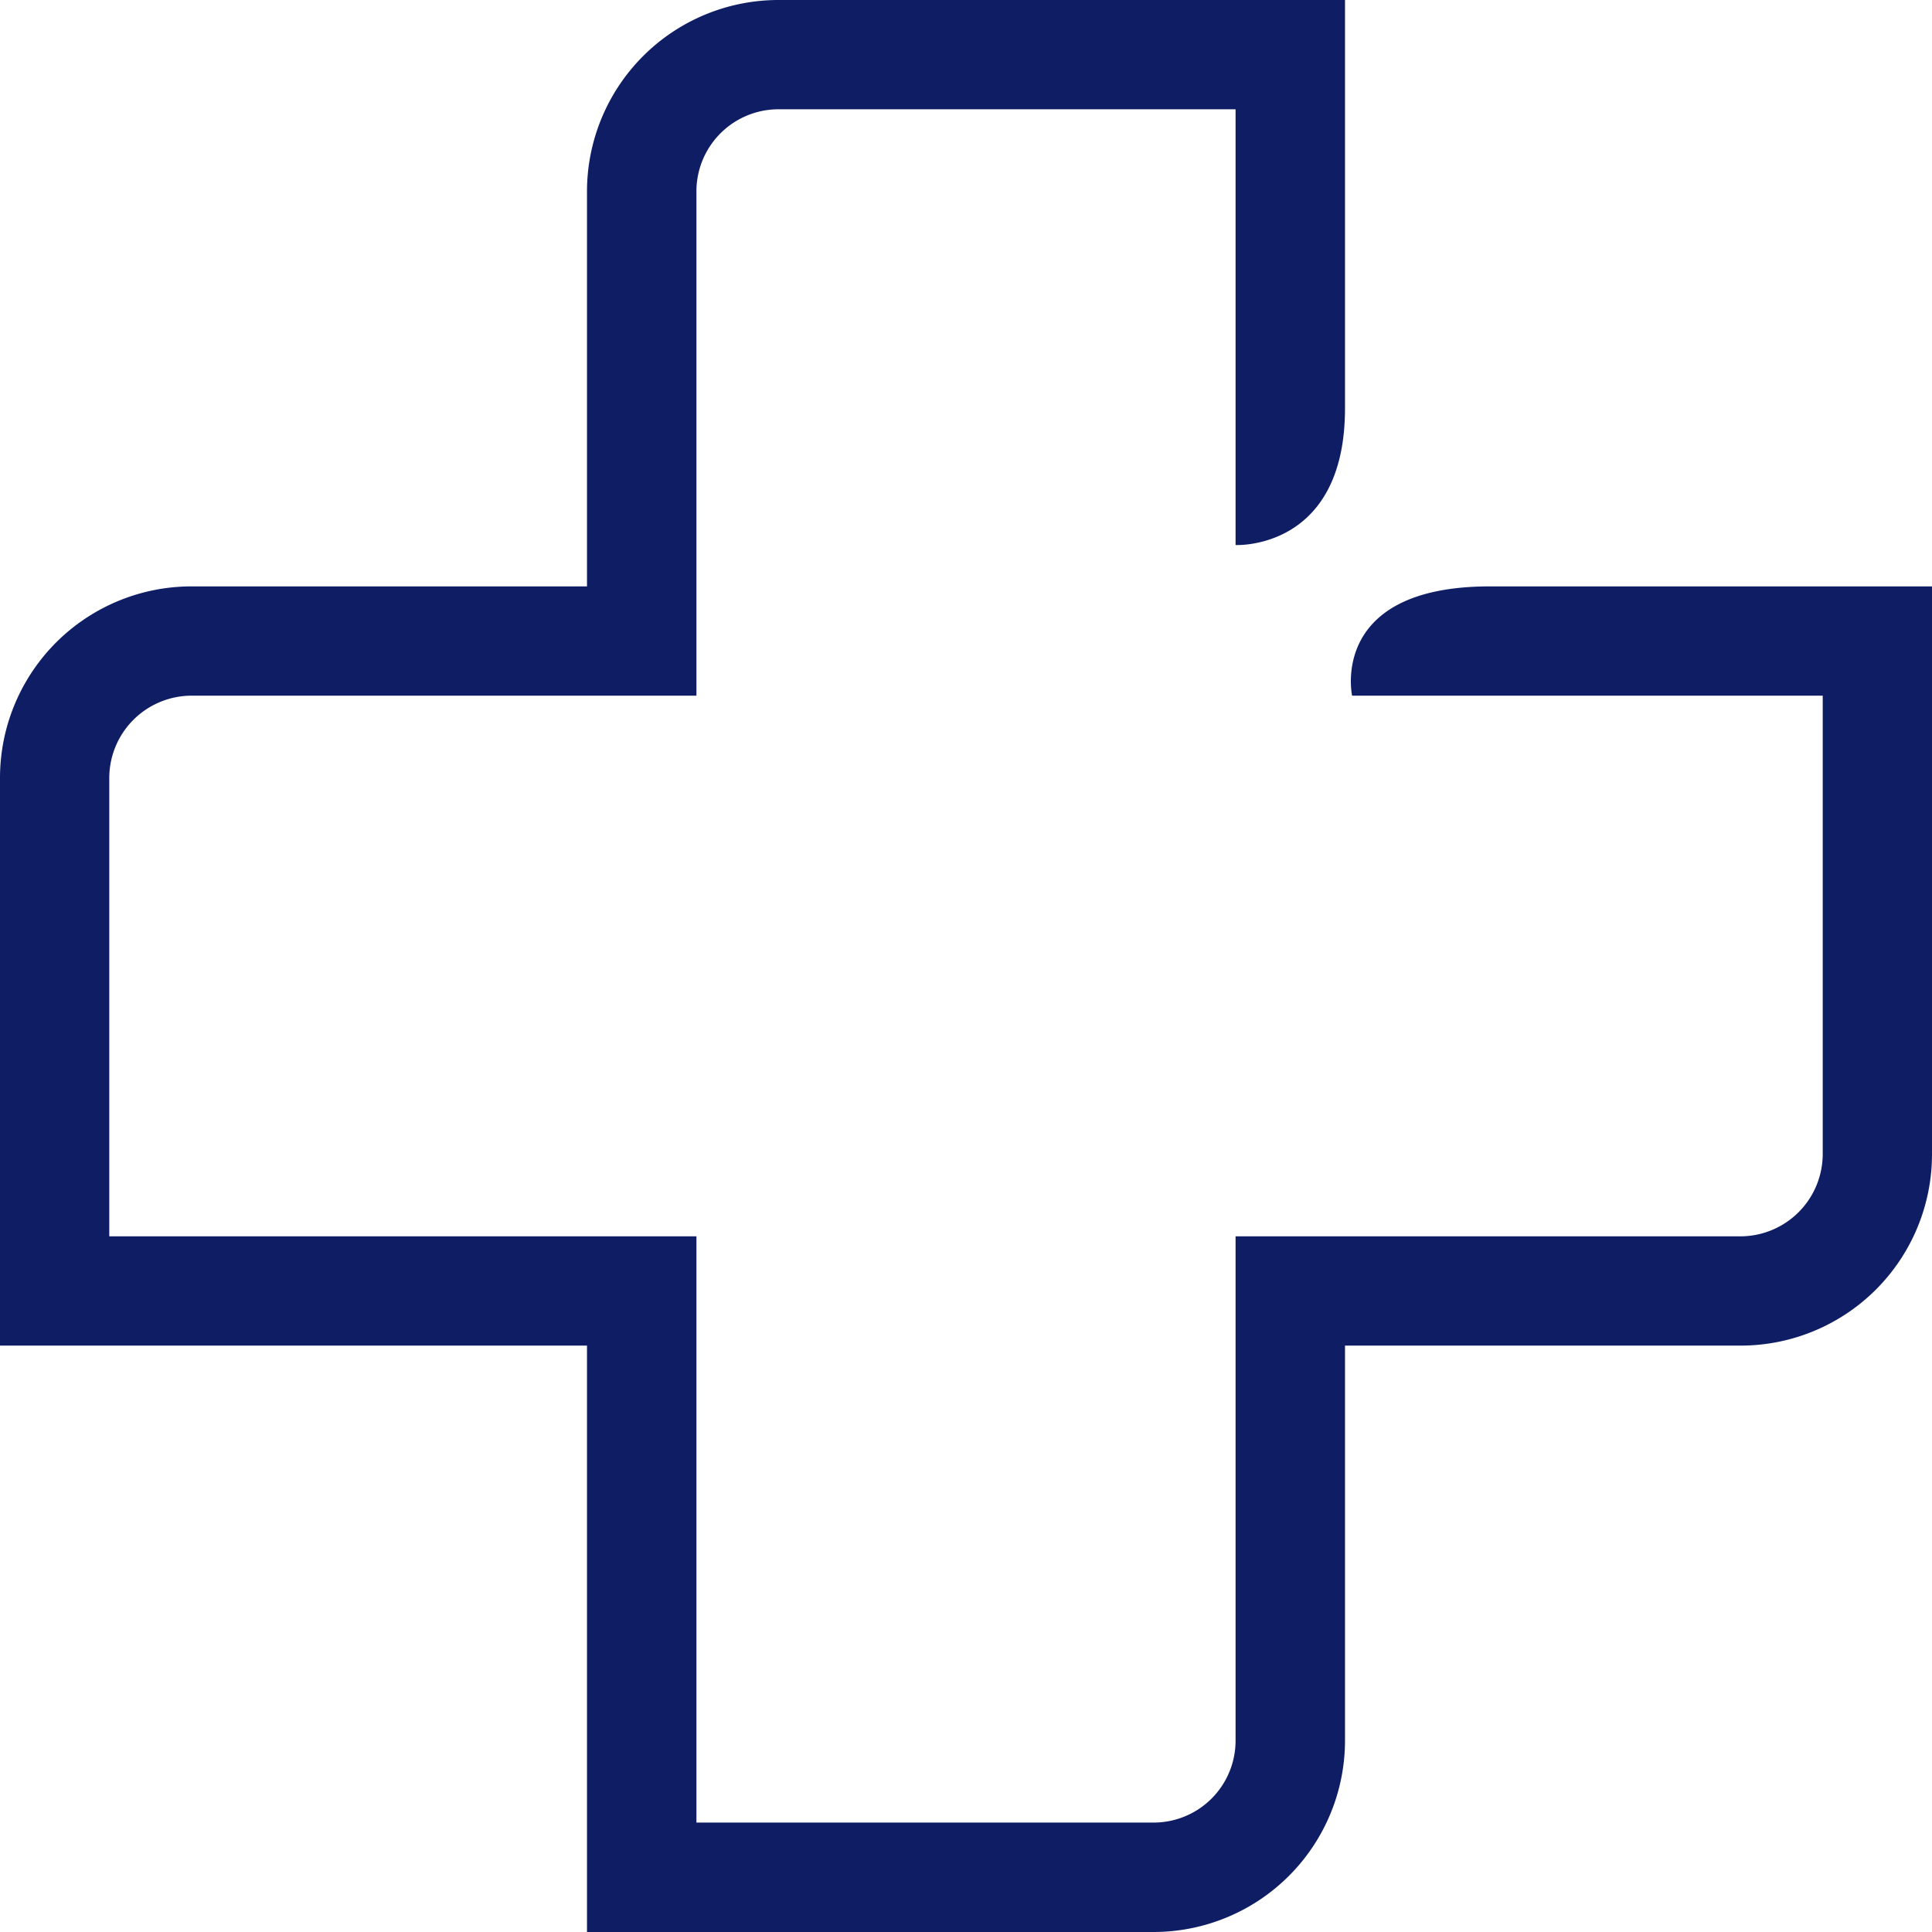 <svg id="Layer_1" data-name="Layer 1" xmlns="http://www.w3.org/2000/svg" viewBox="0 0 128 128"><defs><style>.cls-1{fill:#0f1e64;}</style></defs><title>Artboard 2 copy 34</title><g id="Treatment"><path class="cls-1" d="M76.43,128H38.89V89.15H0V51.52A12.69,12.69,0,0,1,12.68,38.85H38.89V12.67A12.69,12.69,0,0,1,51.57,0H89.11V27.05c0,9.43-7.25,9.06-7.25,9.06V7.24H51.57a5.44,5.44,0,0,0-5.43,5.43V46.09H12.68a5.46,5.46,0,0,0-5.44,5.43V81.91h38.9v38.84H76.43a5.43,5.43,0,0,0,5.43-5.42V81.91h33.46a5.46,5.46,0,0,0,5.44-5.43V46.09H89.58S88,38.85,98.71,38.85H128V76.48a12.68,12.68,0,0,1-12.67,12.67H89.11v26.18A12.69,12.69,0,0,1,76.43,128Z"/></g></svg>